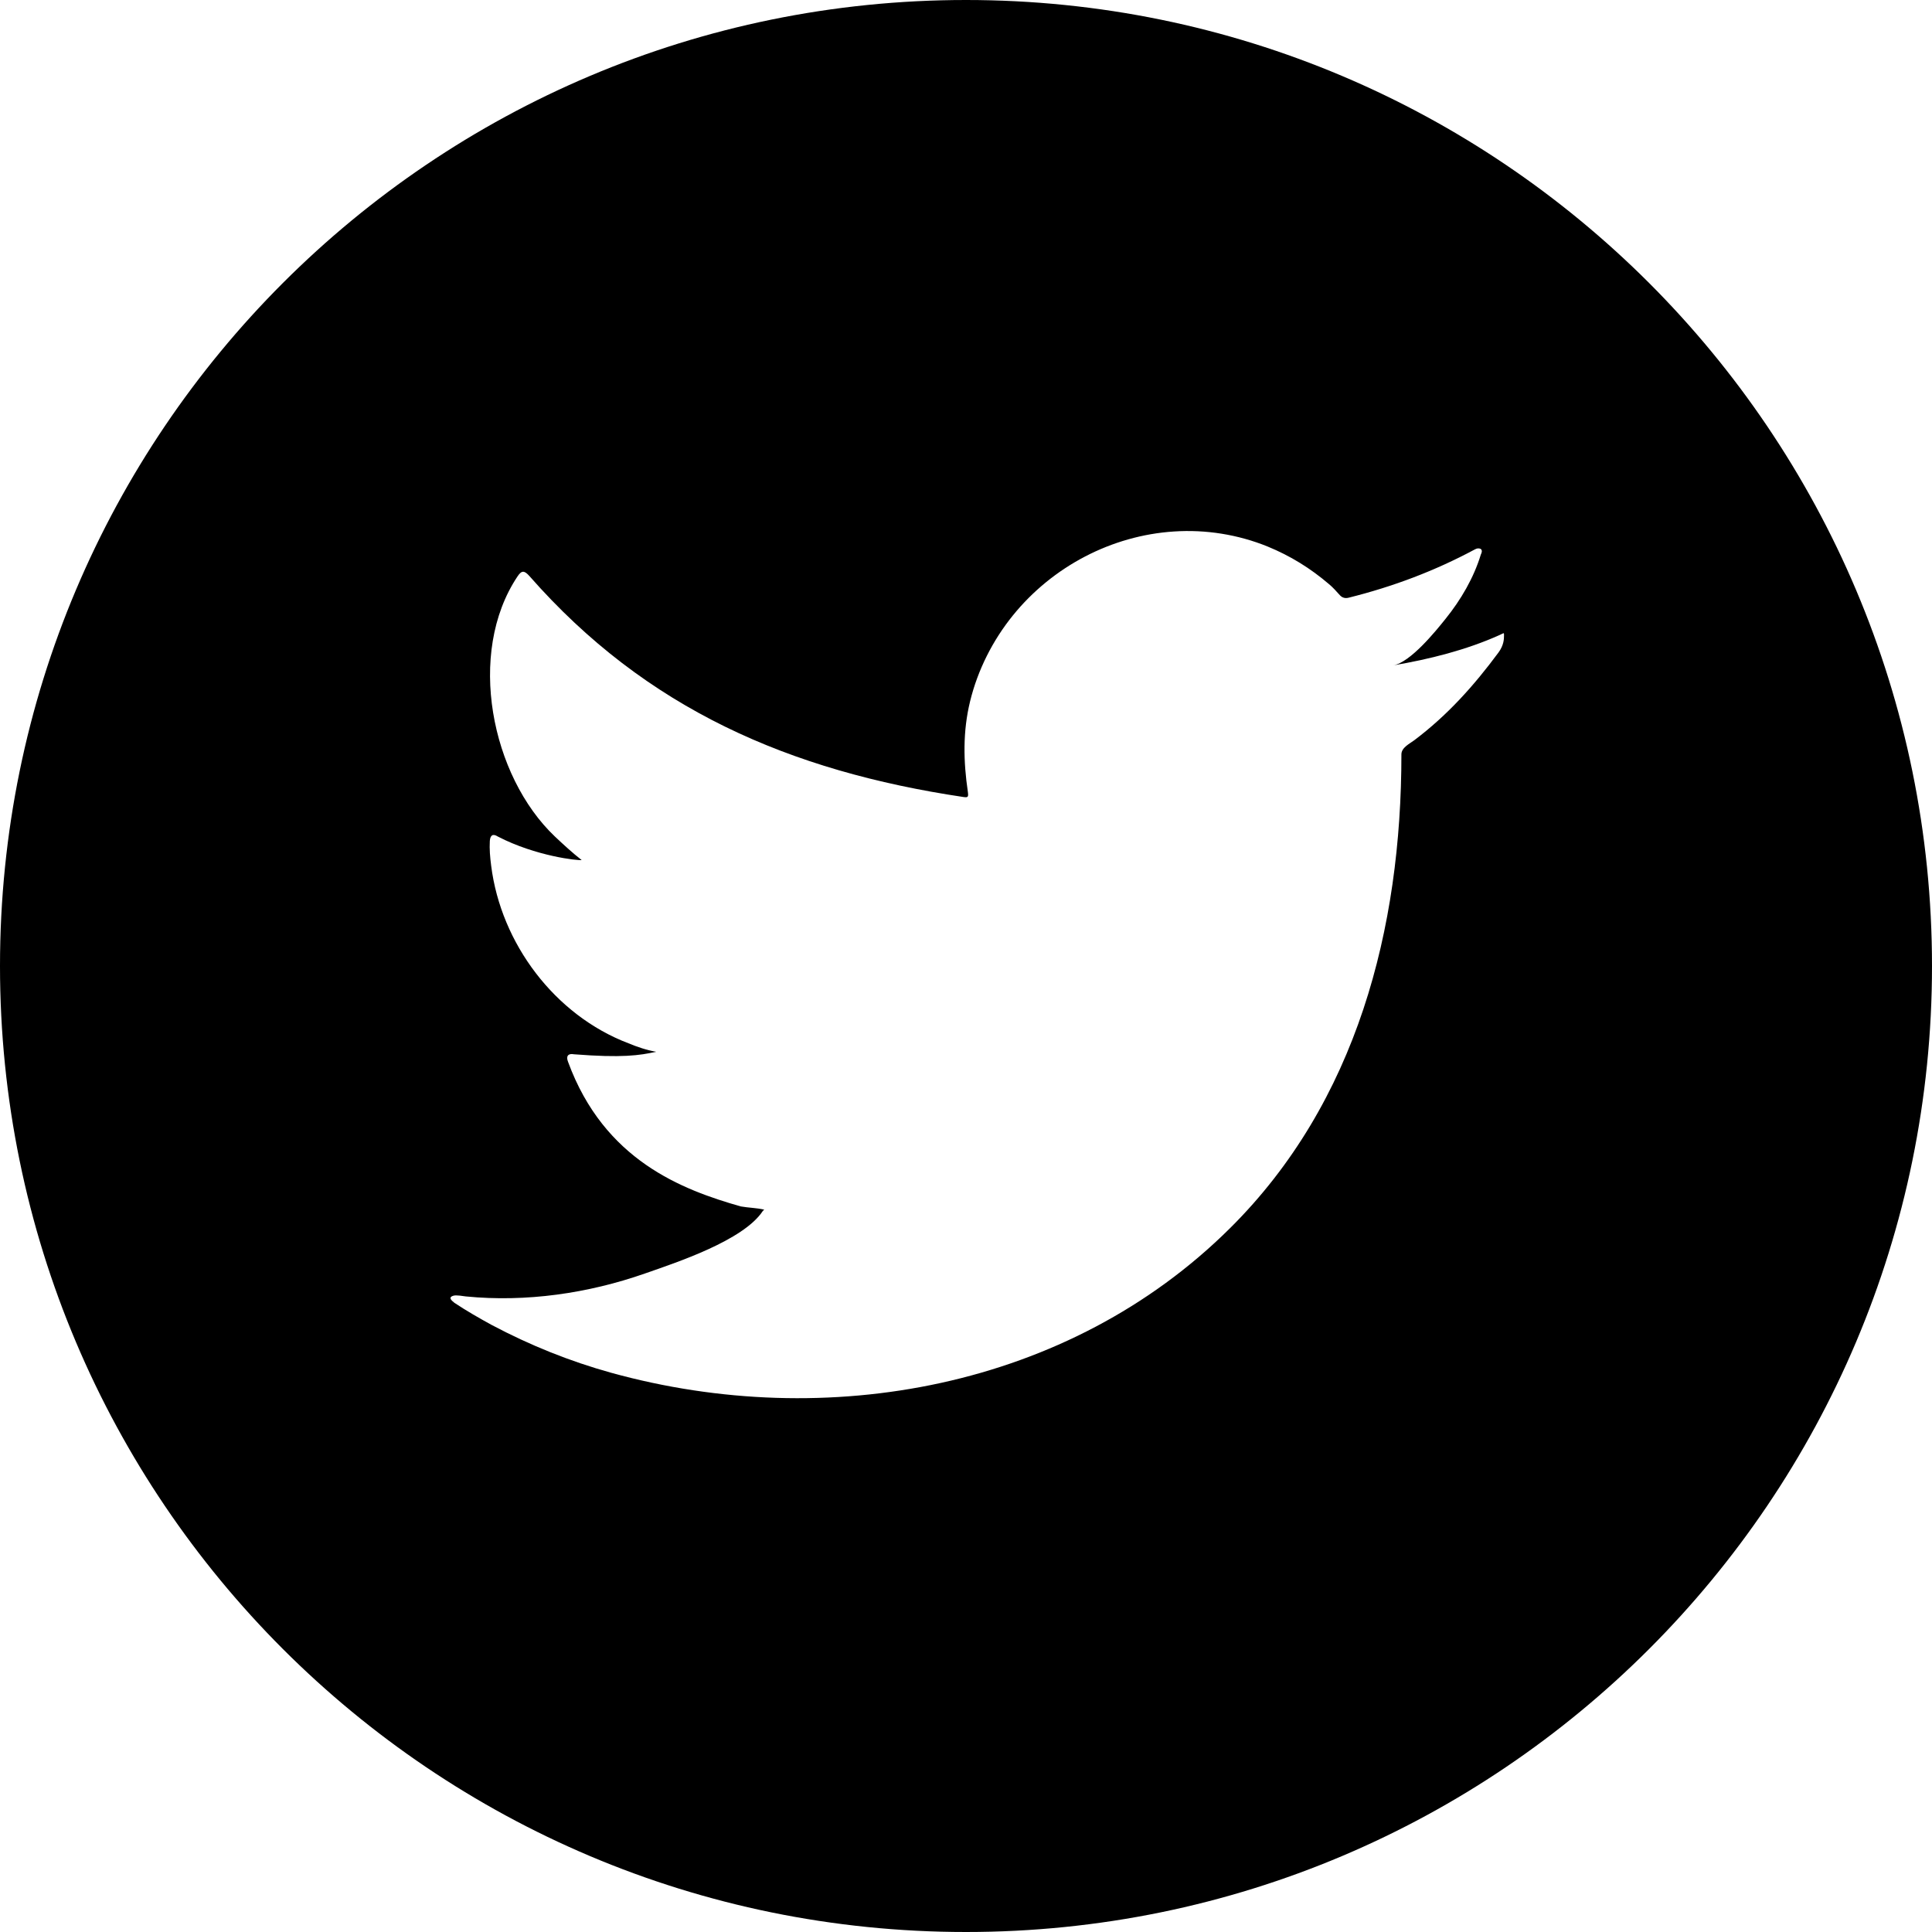 <?xml version="1.0" encoding="UTF-8"?>
<svg width="30px" height="30px" viewBox="0 0 30 30" version="1.1" xmlns="http://www.w3.org/2000/svg" xmlns:xlink="http://www.w3.org/1999/xlink">
    <title>logo-twitter--red</title>
    <g id="Page-1" stroke="none" stroke-width="1" fill="none" fill-rule="evenodd">
        <g id="logo-twitter--red" transform="translate(0, 0)" fill="#000000" fill-rule="nonzero">
            <path d="M15,0 C23.284,0 30,6.716 30,15 C30,23.284 23.284,30 15,30 C6.716,30 0,23.284 0,15 C0,6.716 6.716,0 15,0 Z M18.228,8.253 C17.746,8.284 17.273,8.42 16.846,8.643 C16.417,8.867 16.035,9.178 15.73,9.554 C15.415,9.943 15.183,10.402 15.064,10.888 C14.949,11.358 14.959,11.822 15.029,12.297 C15.039,12.376 15.032,12.386 14.961,12.376 C12.266,11.974 10.034,11.01 8.221,8.945 C8.141,8.855 8.099,8.855 8.035,8.952 C7.241,10.141 7.627,12.051 8.617,12.99 C8.75,13.115 8.886,13.241 9.032,13.355 C8.978,13.366 8.319,13.295 7.731,12.99 C7.652,12.94 7.613,12.969 7.606,13.058 C7.599,13.187 7.609,13.305 7.627,13.444 C7.779,14.65 8.614,15.764 9.758,16.2 C9.893,16.256 10.043,16.307 10.189,16.332 C9.929,16.389 9.661,16.429 8.914,16.371 C8.821,16.353 8.785,16.4 8.821,16.489 C9.382,18.019 10.594,18.474 11.501,18.733 C11.623,18.755 11.744,18.755 11.866,18.783 C11.858,18.795 11.851,18.795 11.845,18.804 C11.544,19.263 10.5,19.605 10.014,19.775 C9.131,20.084 8.168,20.223 7.234,20.131 C7.085,20.109 7.054,20.11 7.013,20.131 C6.972,20.156 7.008,20.192 7.056,20.23 C7.245,20.356 7.438,20.466 7.635,20.574 C8.227,20.888 8.847,21.138 9.493,21.317 C12.832,22.24 16.594,21.562 19.101,19.07 C21.071,17.114 21.761,14.416 21.761,11.714 C21.761,11.609 21.886,11.55 21.96,11.495 C22.473,11.109 22.886,10.649 23.267,10.134 C23.353,10.019 23.354,9.917 23.354,9.874 L23.354,9.86 C23.354,9.835 23.354,9.829 23.339,9.835 L23.287,9.86 L23.287,9.86 C22.767,10.094 22.193,10.237 21.633,10.332 C21.899,10.287 22.29,9.805 22.446,9.61 C22.685,9.313 22.884,8.974 22.995,8.609 C23.01,8.581 23.02,8.545 22.992,8.523 C22.956,8.508 22.933,8.516 22.904,8.53 C22.278,8.866 21.631,9.109 20.942,9.281 C20.886,9.295 20.843,9.281 20.808,9.245 C20.75,9.18 20.696,9.12 20.636,9.07 C20.347,8.823 20.036,8.631 19.685,8.487 C19.225,8.3 18.724,8.22 18.228,8.253 Z" id="Combined-Shape"></path>
        </g>
    </g>
</svg>
